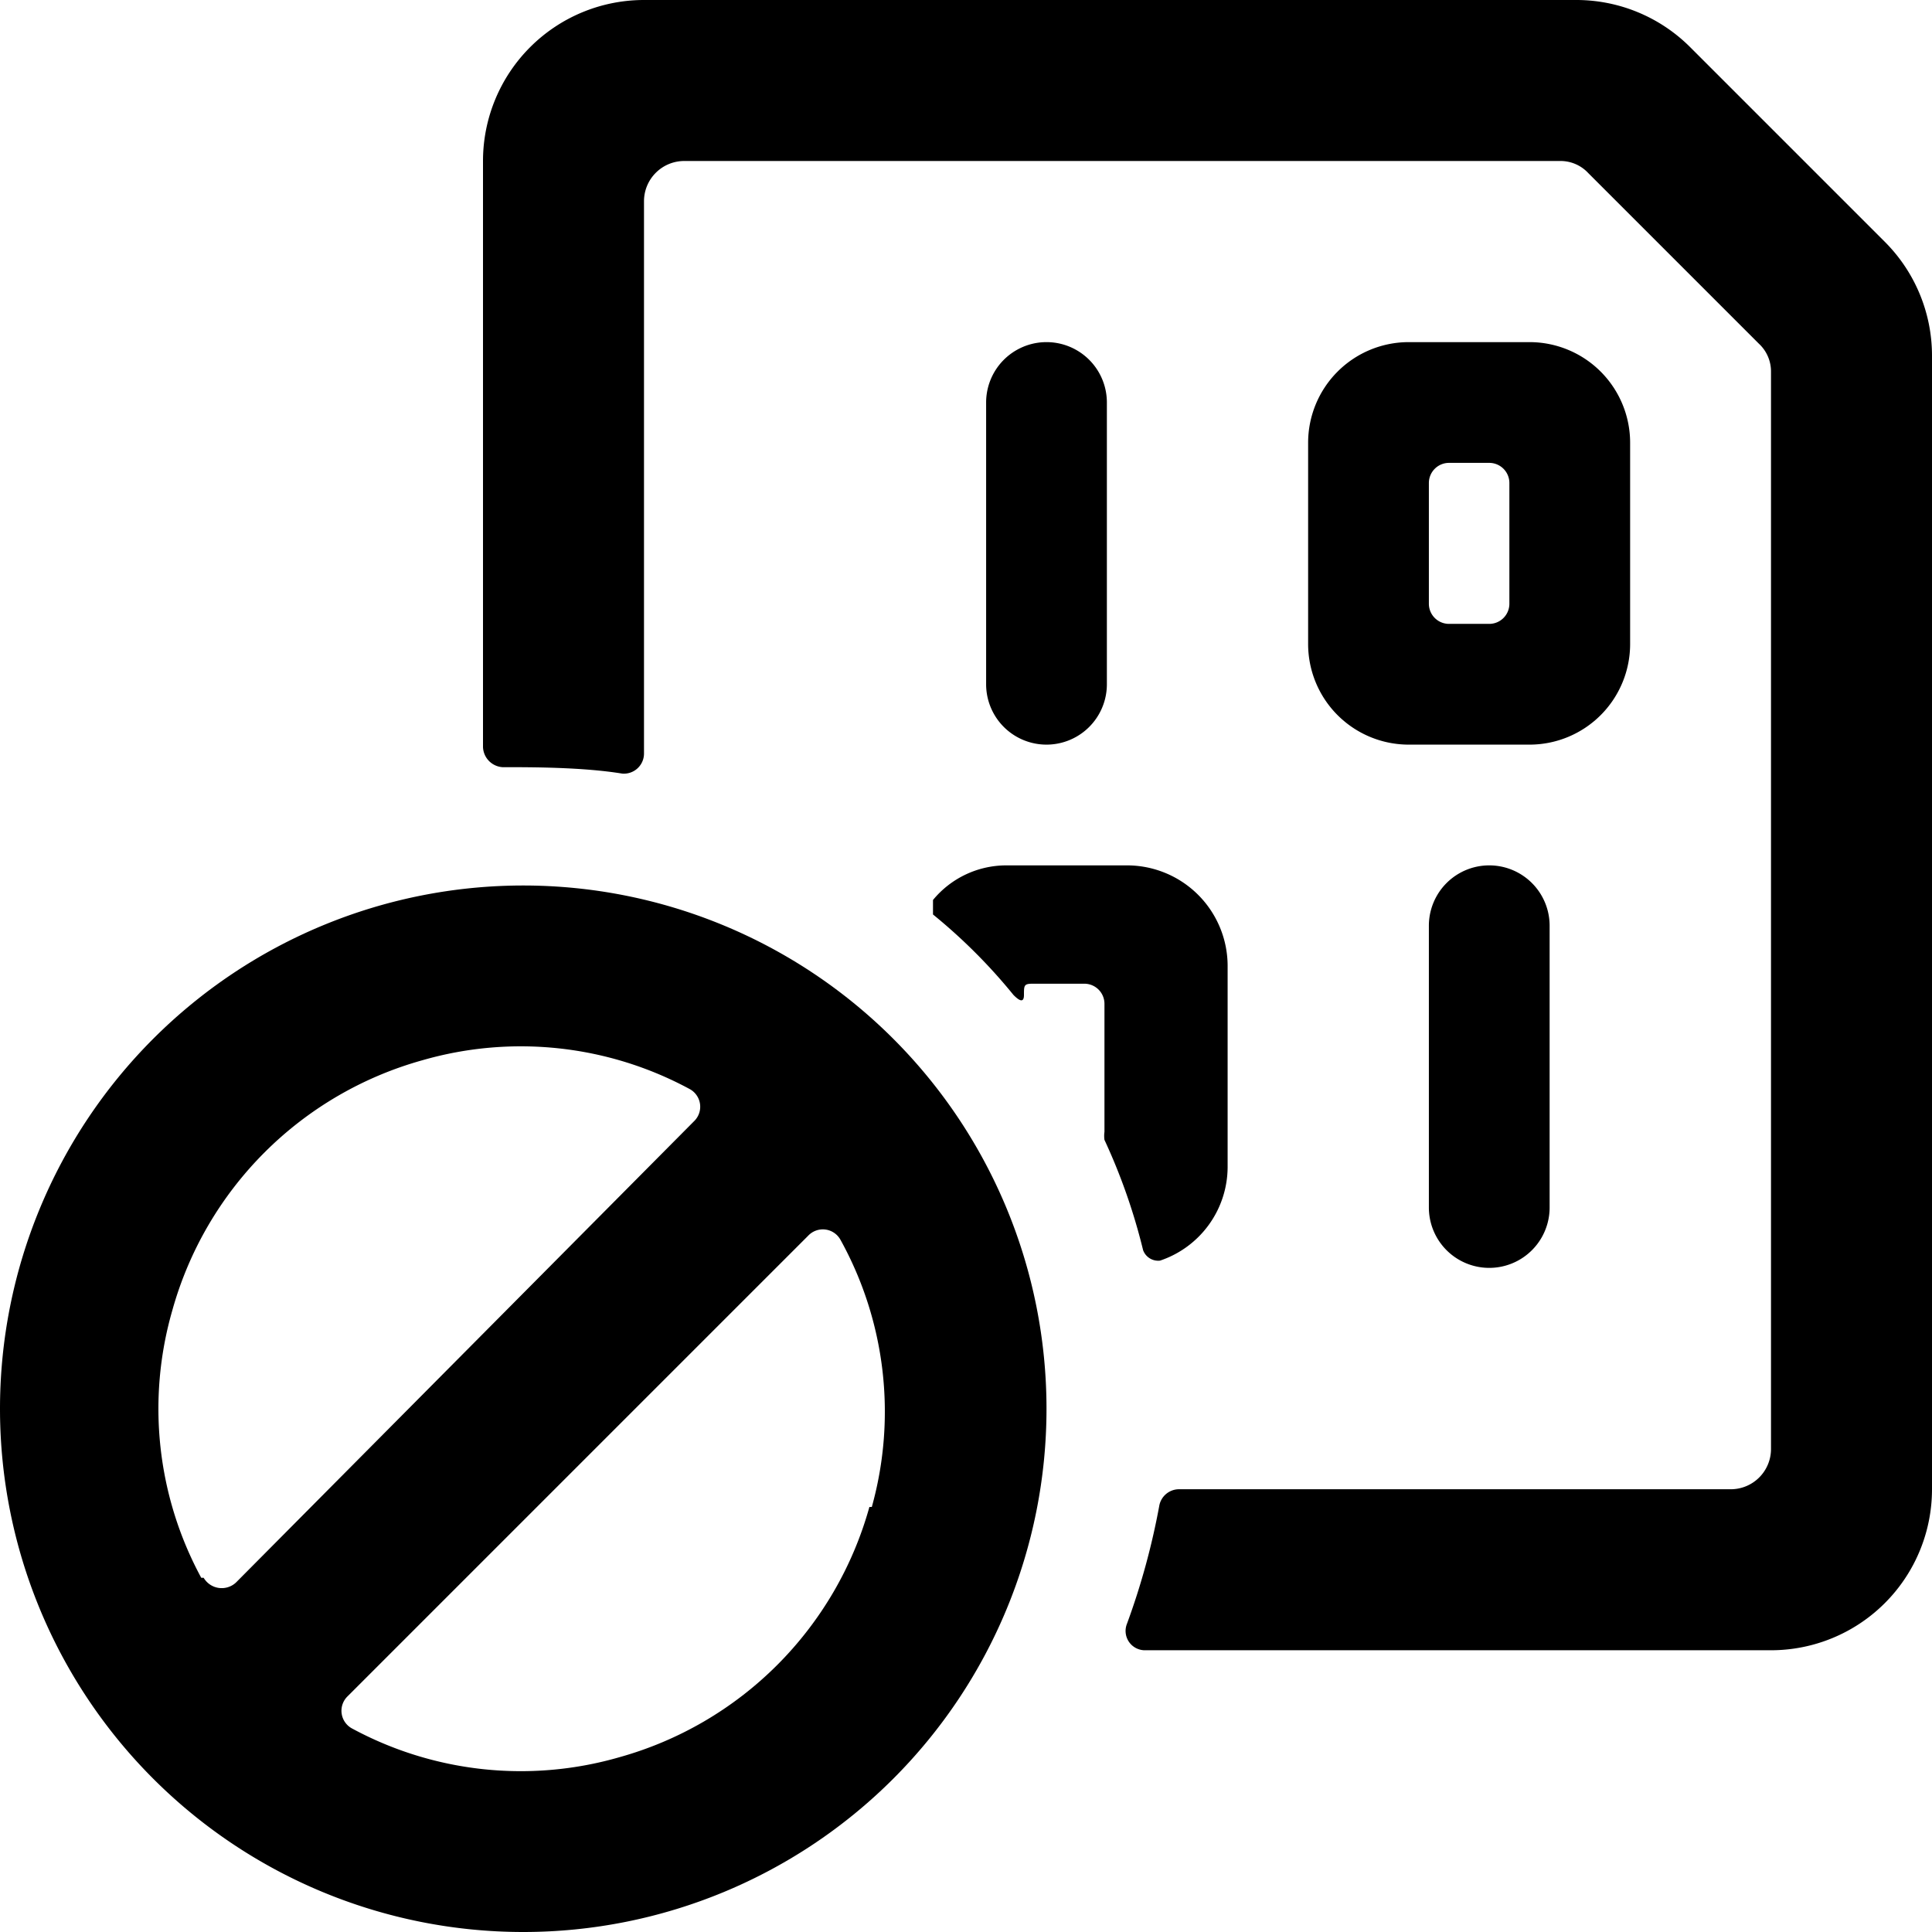 <svg xmlns="http://www.w3.org/2000/svg" viewBox="0 0 24 24"><g><path d="M17.75 11.5V15a0.75 0.75 0 0 0 1.5 0v-3.5a0.75 0.75 0 0 0 -1.5 0Z" fill="#000000" stroke-width="1"></path><path d="M13.75 8.5V5a0.75 0.75 0 0 0 -1.5 0v3.5a0.75 0.75 0 0 0 1.5 0Z" fill="#000000" stroke-width="1"></path><path d="M20.25 8V5.5A1.25 1.25 0 0 0 19 4.25h-1.5a1.25 1.25 0 0 0 -1.25 1.25V8a1.25 1.25 0 0 0 1.25 1.25H19A1.25 1.25 0 0 0 20.25 8Zm-1.5 -0.5a0.25 0.25 0 0 1 -0.25 0.25H18a0.25 0.25 0 0 1 -0.25 -0.25V6a0.25 0.25 0 0 1 0.25 -0.25h0.5a0.25 0.25 0 0 1 0.25 0.25Z" fill="#000000" stroke-width="1"></path><path d="M23.41 3 21 0.59A2 2 0 0 0 19.59 0H8a2 2 0 0 0 -2 2v7.28a0.26 0.26 0 0 0 0.24 0.25c0.37 0 1 0 1.49 0.08A0.25 0.25 0 0 0 8 9.36V2.5a0.5 0.5 0 0 1 0.5 -0.5h10.88a0.47 0.47 0 0 1 0.35 0.15l2.12 2.12a0.47 0.47 0 0 1 0.15 0.35V18a0.5 0.5 0 0 1 -0.5 0.5h-6.86a0.25 0.25 0 0 0 -0.24 0.21 8.9 8.9 0 0 1 -0.4 1.46 0.24 0.24 0 0 0 0.23 0.33H22a2 2 0 0 0 2 -2V4.41A2 2 0 0 0 23.41 3Z" fill="#000000" stroke-width="1"></path><path d="M14.41 15.66a1.23 1.23 0 0 0 0.84 -1.16V12A1.25 1.25 0 0 0 14 10.75h-1.5a1.18 1.18 0 0 0 -0.91 0.43s0 0.15 0 0.18a6.89 6.89 0 0 1 1 1c0.05 0.05 0.13 0.12 0.13 0s0 -0.14 0.11 -0.14h0.64a0.25 0.25 0 0 1 0.25 0.25v1.59a0.36 0.36 0 0 0 0 0.1 7.42 7.42 0 0 1 0.48 1.37 0.2 0.2 0 0 0 0.21 0.13Z" fill="#000000" stroke-width="1"></path><path d="M6.5 11a6.5 6.5 0 1 0 6.5 6.5A6.5 6.5 0 0 0 6.5 11Zm-4 8.6a4.41 4.41 0 0 1 -0.36 -3.32 4.47 4.47 0 0 1 3.11 -3.11 4.41 4.41 0 0 1 3.32 0.36 0.25 0.25 0 0 1 0.05 0.4l-5.69 5.73a0.26 0.26 0 0 1 -0.4 -0.06Zm8.3 -0.88a4.47 4.47 0 0 1 -3.11 3.11 4.41 4.41 0 0 1 -3.32 -0.36 0.25 0.25 0 0 1 -0.05 -0.4l5.72 -5.72a0.25 0.25 0 0 1 0.4 0.05 4.41 4.41 0 0 1 0.39 3.32Z" fill="#000000" stroke-width="1"></path></g></svg>